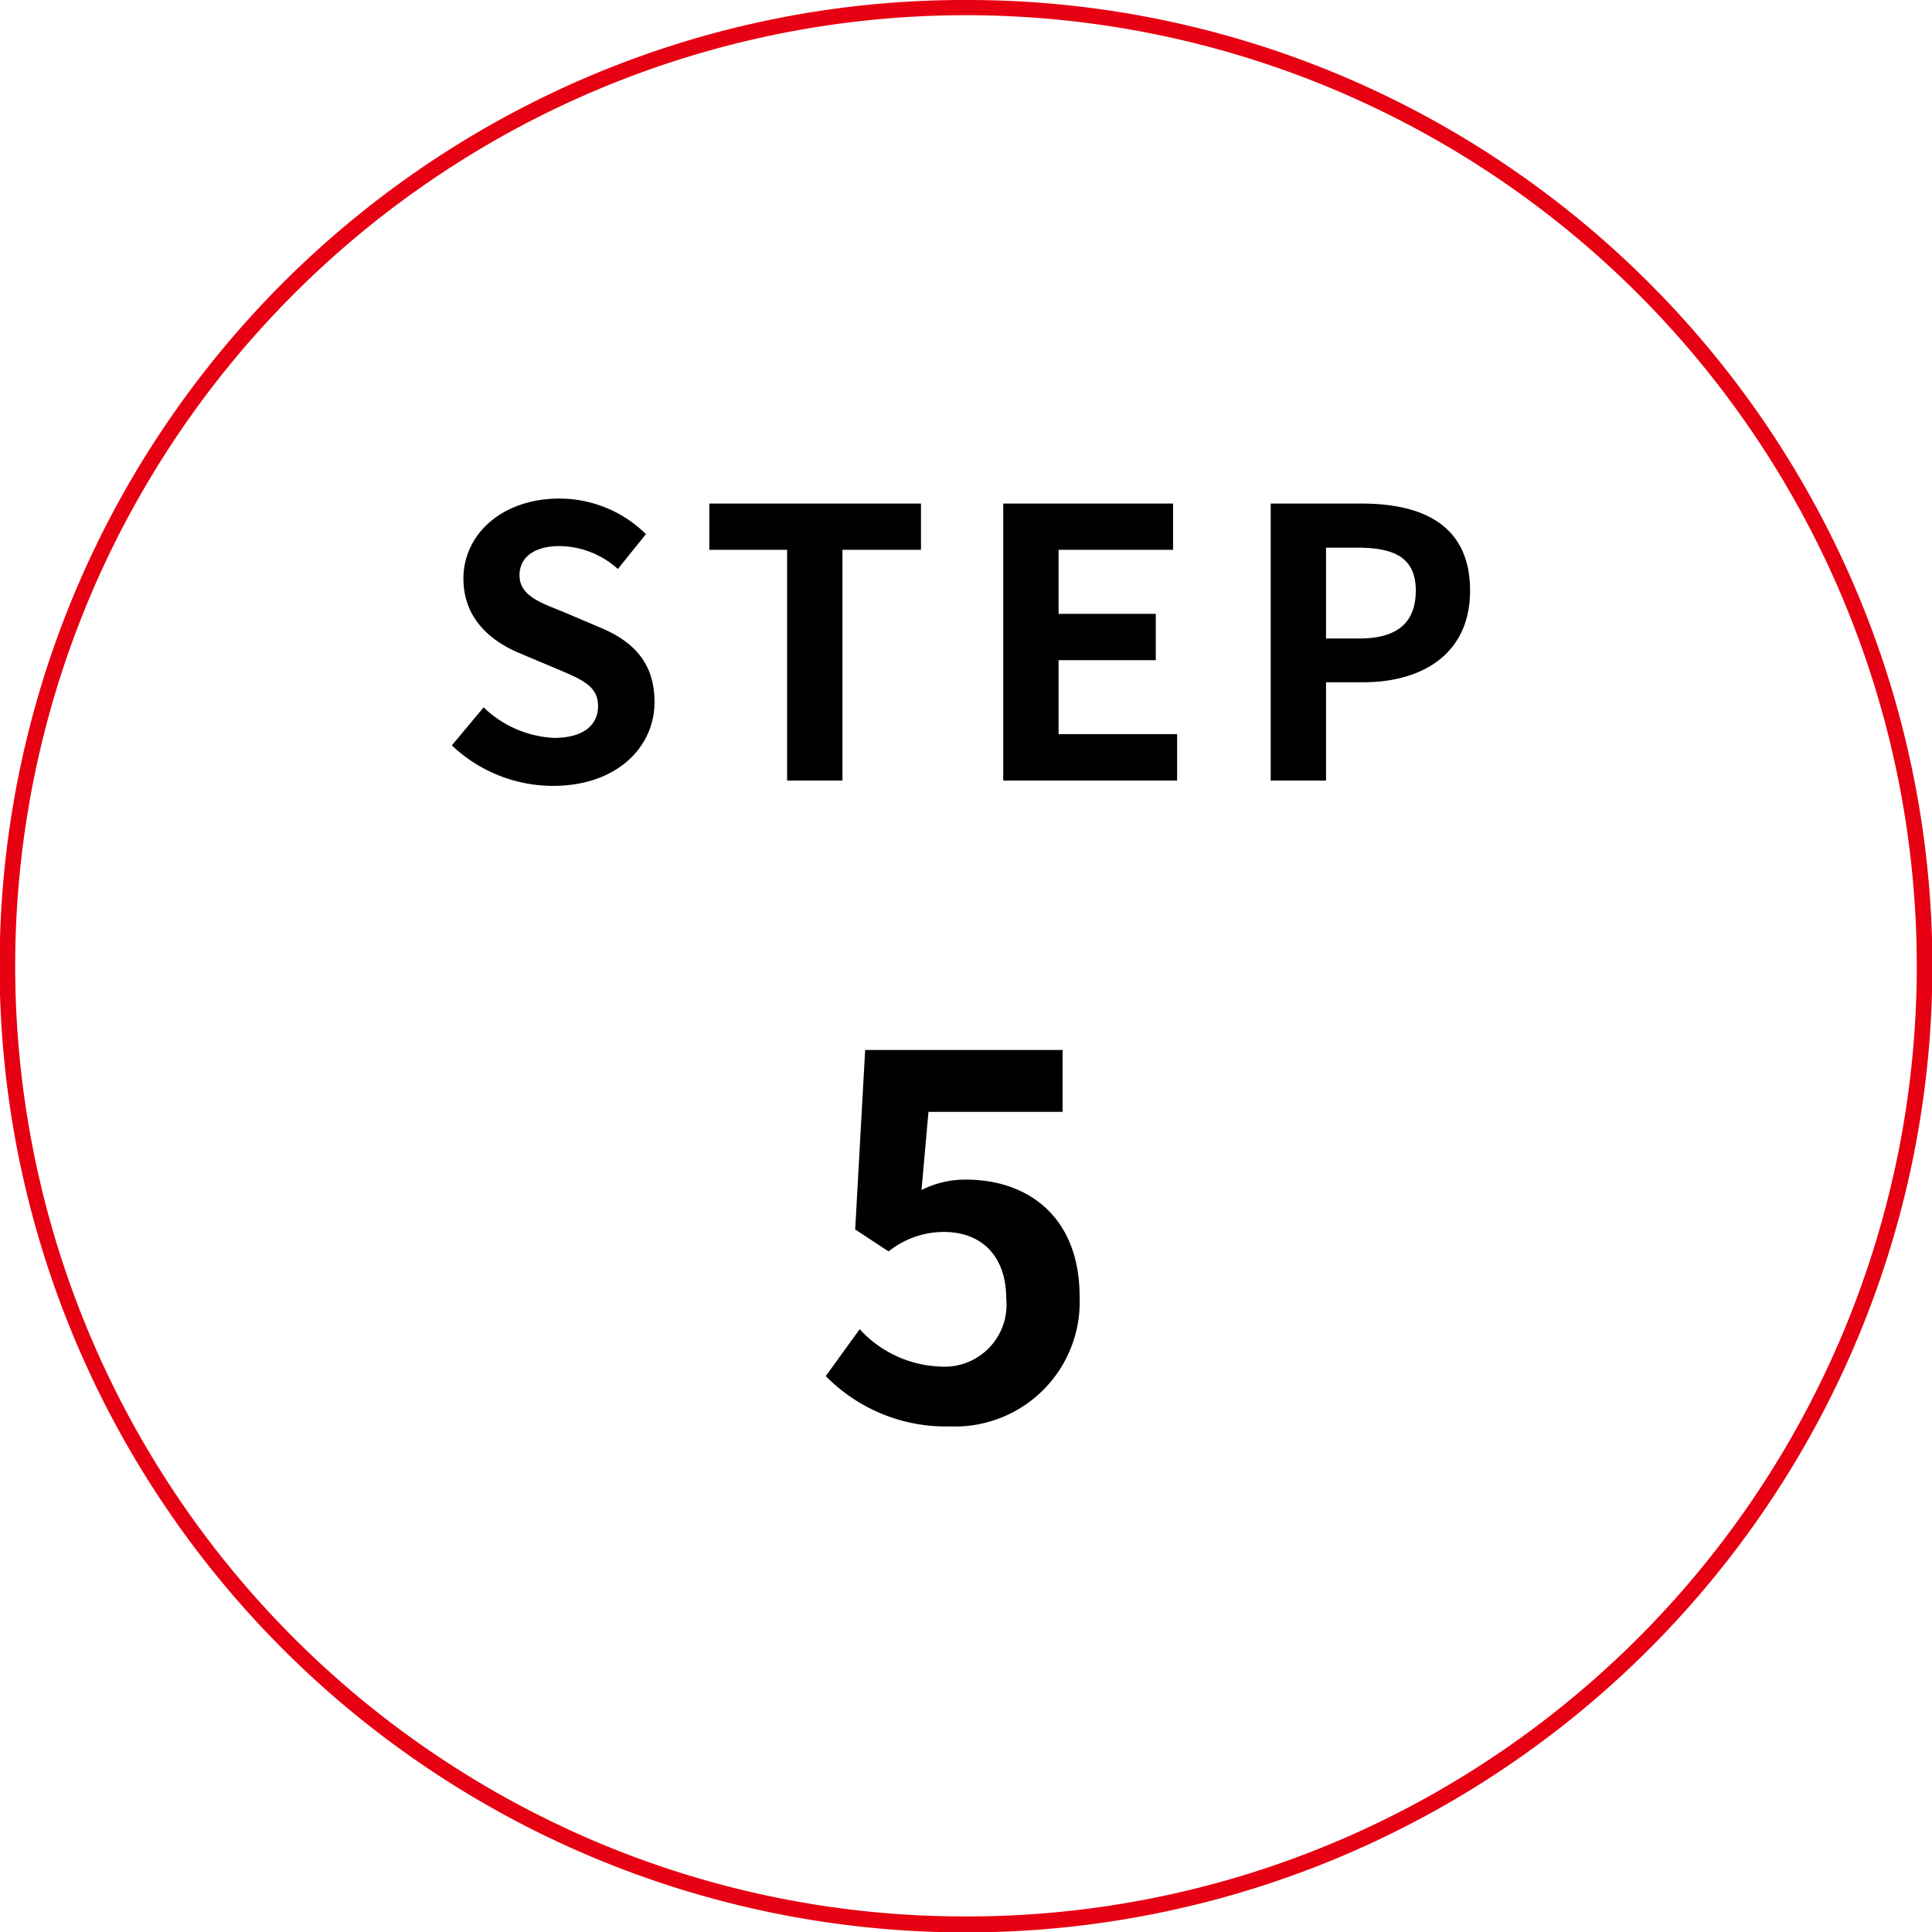 <?xml version="1.0" encoding="UTF-8"?> <svg xmlns="http://www.w3.org/2000/svg" width="124" height="124" viewBox="0 0 124 124"><g id="グループ_35" data-name="グループ 35" transform="translate(-2780 177)"><path id="楕円形_5" data-name="楕円形 5" d="M61.5-.5A61.713,61.713,0,0,1,96.165,10.089a62.179,62.179,0,0,1,22.462,27.278,61.919,61.919,0,0,1-5.716,58.8,62.179,62.179,0,0,1-27.278,22.462,61.919,61.919,0,0,1-58.8-5.716A62.179,62.179,0,0,1,4.372,85.633a61.919,61.919,0,0,1,5.716-58.8A62.179,62.179,0,0,1,37.367,4.372,61.612,61.612,0,0,1,61.5-.5Zm0,123a60.713,60.713,0,0,0,34.105-10.418,61.18,61.18,0,0,0,22.1-26.839,60.919,60.919,0,0,0-5.624-57.849,61.18,61.18,0,0,0-26.839-22.1,60.919,60.919,0,0,0-57.849,5.624,61.179,61.179,0,0,0-22.1,26.839,60.919,60.919,0,0,0,5.624,57.849,61.18,61.18,0,0,0,26.839,22.1A60.617,60.617,0,0,0,61.5,122.5Z" transform="translate(2780.5 -176.5)" fill="#e60012"></path><g id="グループ_28" data-name="グループ 28" transform="translate(0 -6.4)"><path id="パス_59" data-name="パス 59" d="M35.488,1173.34a9.453,9.453,0,0,1-6.48-2.6l2.04-2.44a7.008,7.008,0,0,0,4.512,1.96c1.848,0,2.832-.79,2.832-2.04,0-1.32-1.08-1.72-2.664-2.4l-2.376-1c-1.8-.75-3.6-2.19-3.6-4.78,0-2.9,2.544-5.14,6.144-5.14a7.9,7.9,0,0,1,5.568,2.28l-1.8,2.24a5.651,5.651,0,0,0-3.768-1.47c-1.56,0-2.544.7-2.544,1.87,0,1.28,1.248,1.73,2.76,2.33l2.328.99c2.16.88,3.576,2.25,3.576,4.82C42.016,1170.86,39.592,1173.34,35.488,1173.34Zm15.038-.34v-14.81H45.534v-2.97H59.118v2.97h-5.04V1173Zm13.872,0v-17.78h10.9v2.97H67.95v4.11h6.24v2.97H67.95v4.75h7.608V1173Zm17.166,0v-17.78H87.4c3.936,0,6.96,1.39,6.96,5.59,0,4.05-3.048,5.88-6.864,5.88H85.116V1173Zm3.552-9.12h2.136c2.448,0,3.624-1.03,3.624-3.07,0-2.07-1.3-2.76-3.744-2.76H85.116Z" transform="translate(2779.992 -1293.5)"></path><path id="パス_60" data-name="パス 60" d="M60.832,1214.45a10.792,10.792,0,0,1-8-3.23l2.176-3.01a7.368,7.368,0,0,0,5.216,2.4,3.976,3.976,0,0,0,4.192-4.35c0-2.76-1.6-4.29-4-4.29a5.645,5.645,0,0,0-3.552,1.25l-2.144-1.41.64-11.52H68.032v3.97H59.424l-.448,5.02a6.192,6.192,0,0,1,2.848-.67c3.968,0,7.3,2.37,7.3,7.52A8,8,0,0,1,60.832,1214.45Z" transform="translate(2780.168 -1293.5)"></path></g></g></svg> 